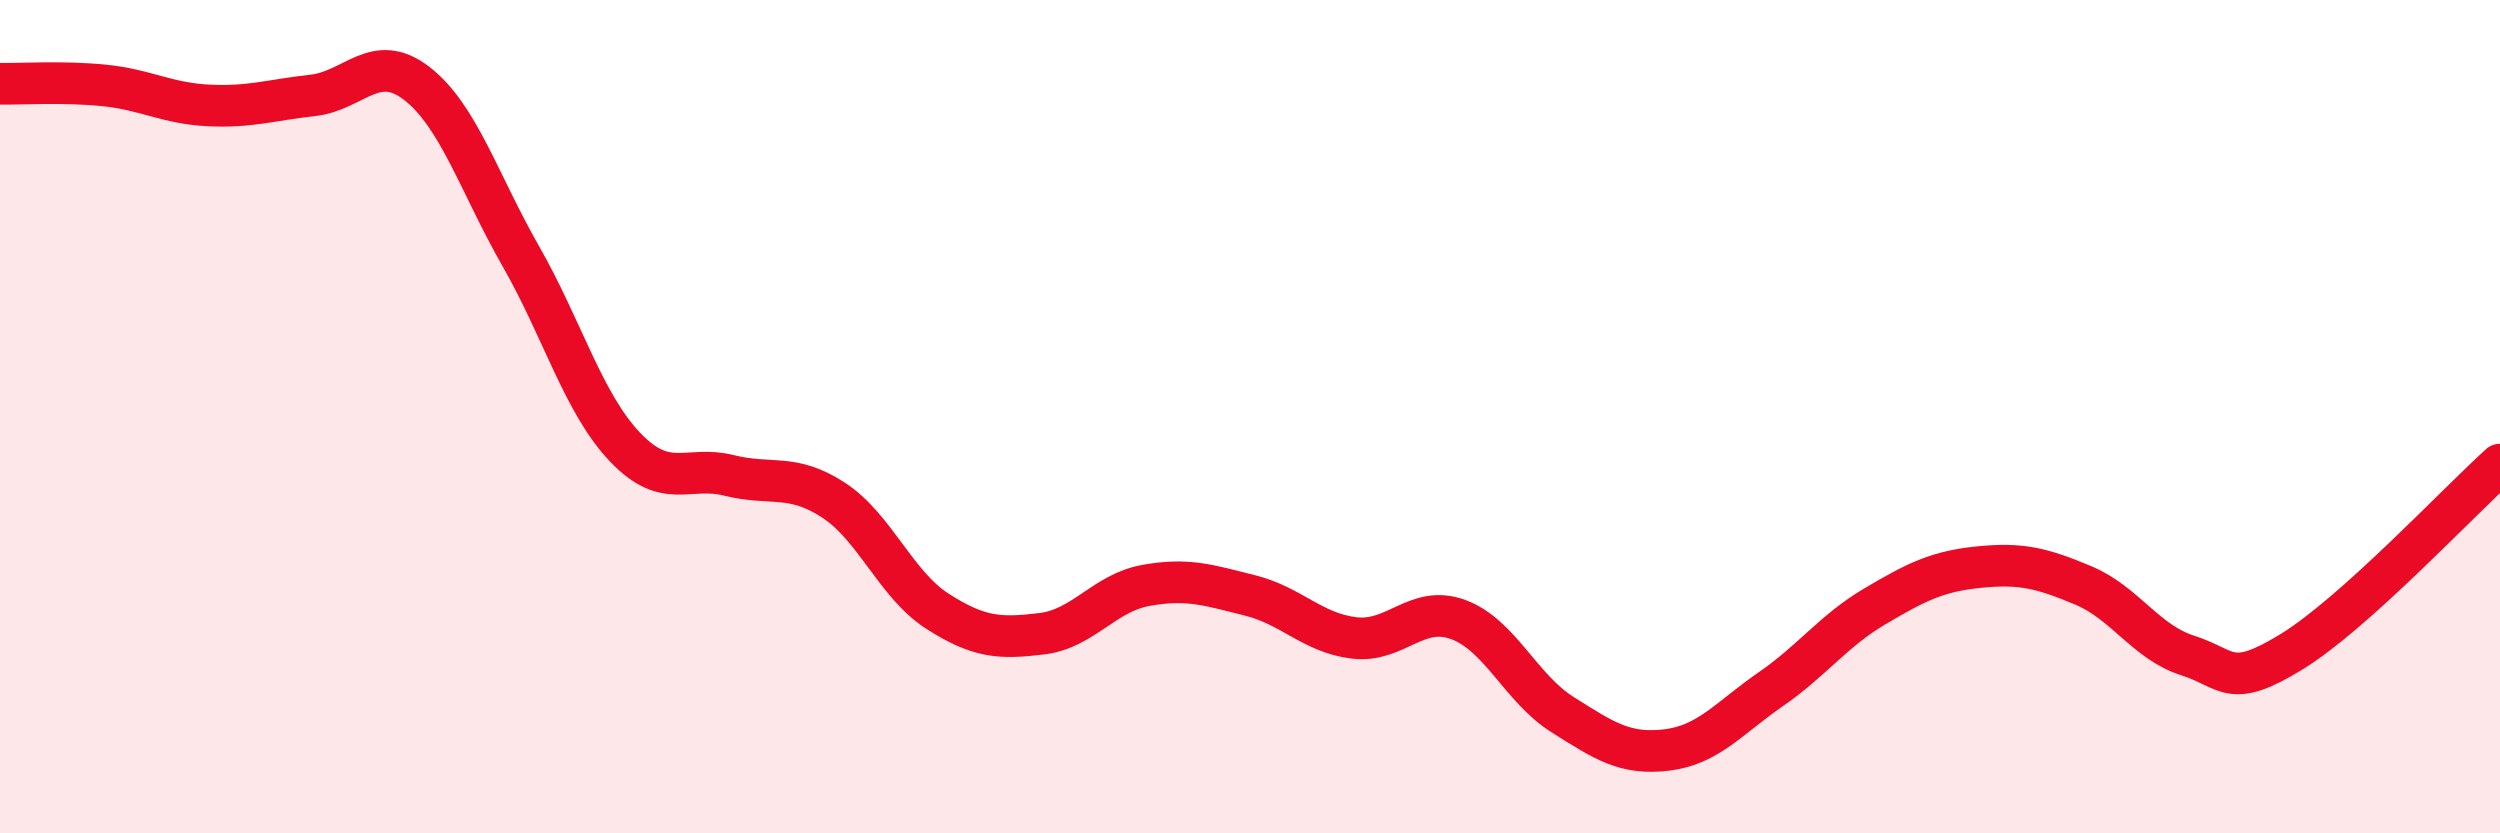 
    <svg width="60" height="20" viewBox="0 0 60 20" xmlns="http://www.w3.org/2000/svg">
      <path
        d="M 0,2.01 C 0.5,2.02 1.5,1.95 2.5,2.05 C 3.5,2.15 4,2.48 5,2.53 C 6,2.58 6.5,2.4 7.5,2.29 C 8.5,2.18 9,1.23 10,2 C 11,2.77 11.5,4.4 12.5,6.15 C 13.5,7.9 14,9.68 15,10.73 C 16,11.78 16.5,11.16 17.5,11.41 C 18.5,11.66 19,11.35 20,12 C 21,12.65 21.5,14.03 22.5,14.67 C 23.5,15.31 24,15.33 25,15.21 C 26,15.09 26.5,14.23 27.5,14.05 C 28.5,13.87 29,14.04 30,14.29 C 31,14.54 31.5,15.19 32.5,15.31 C 33.5,15.43 34,14.5 35,14.87 C 36,15.24 36.5,16.52 37.5,17.15 C 38.5,17.78 39,18.12 40,18 C 41,17.88 41.5,17.23 42.5,16.54 C 43.5,15.85 44,15.14 45,14.55 C 46,13.96 46.5,13.71 47.5,13.61 C 48.5,13.51 49,13.63 50,14.05 C 51,14.47 51.5,15.41 52.5,15.73 C 53.5,16.05 53.5,16.56 55,15.64 C 56.5,14.72 59,12.05 60,11.15L60 20L0 20Z"
        fill="#EB0A25"
        opacity="0.1"
        stroke-linecap="round"
        stroke-linejoin="round"
      />
      <path
        d="M 0,2.01 C 0.5,2.02 1.5,1.95 2.5,2.05 C 3.5,2.15 4,2.48 5,2.53 C 6,2.58 6.5,2.4 7.5,2.29 C 8.5,2.18 9,1.23 10,2 C 11,2.77 11.5,4.4 12.5,6.15 C 13.5,7.9 14,9.68 15,10.73 C 16,11.78 16.5,11.16 17.5,11.41 C 18.5,11.66 19,11.35 20,12 C 21,12.65 21.5,14.03 22.5,14.67 C 23.5,15.31 24,15.33 25,15.21 C 26,15.09 26.5,14.23 27.5,14.05 C 28.5,13.87 29,14.04 30,14.29 C 31,14.54 31.5,15.19 32.5,15.31 C 33.5,15.43 34,14.5 35,14.87 C 36,15.24 36.5,16.52 37.5,17.15 C 38.5,17.78 39,18.12 40,18 C 41,17.88 41.5,17.23 42.5,16.54 C 43.5,15.85 44,15.14 45,14.55 C 46,13.96 46.5,13.71 47.5,13.61 C 48.5,13.51 49,13.63 50,14.05 C 51,14.47 51.5,15.41 52.5,15.73 C 53.5,16.05 53.5,16.56 55,15.64 C 56.5,14.72 59,12.05 60,11.15"
        stroke="#EB0A25"
        stroke-width="1"
        fill="none"
        stroke-linecap="round"
        stroke-linejoin="round"
      />
    </svg>
  